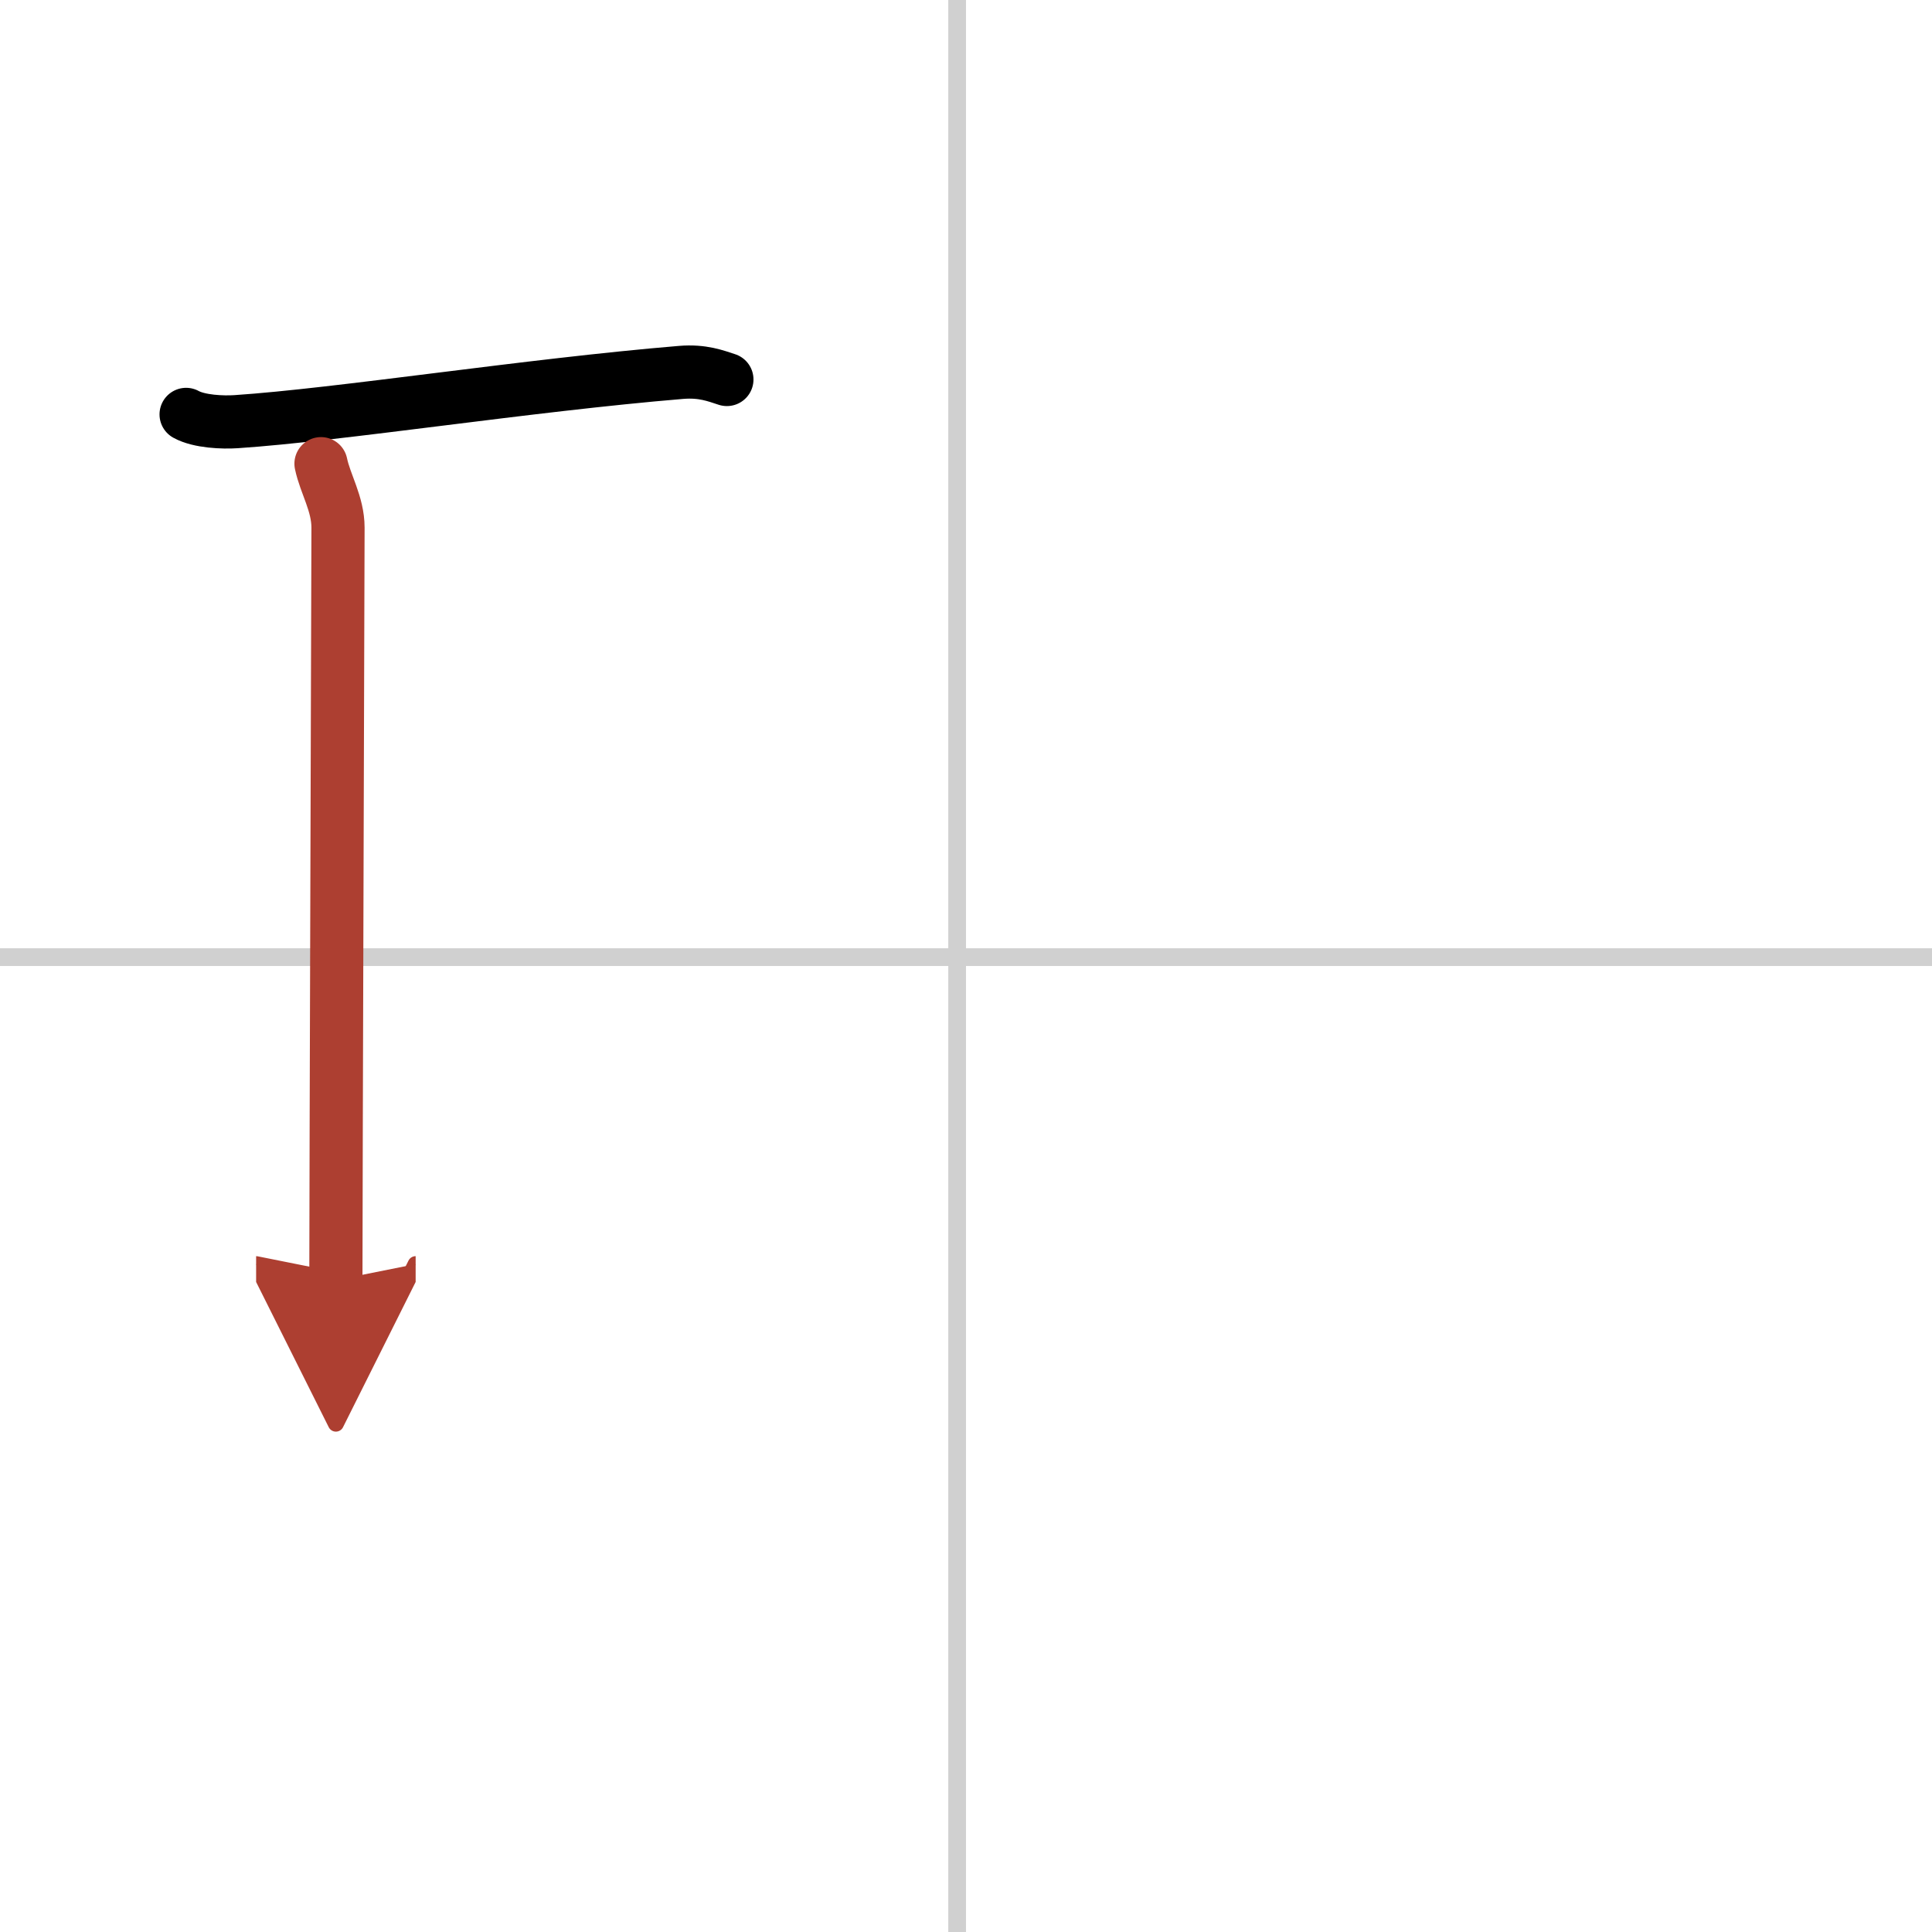 <svg width="400" height="400" viewBox="0 0 109 109" xmlns="http://www.w3.org/2000/svg"><defs><marker id="a" markerWidth="4" orient="auto" refX="1" refY="5" viewBox="0 0 10 10"><polyline points="0 0 10 5 0 10 1 5" fill="#ad3f31" stroke="#ad3f31"/></marker></defs><g fill="none" stroke="#000" stroke-linecap="round" stroke-linejoin="round" stroke-width="3"><rect width="100%" height="100%" fill="#fff" stroke="#fff"/><line x1="54" x2="54" y2="109" stroke="#d0d0d0" stroke-width="1"/><line x2="109" y1="54" y2="54" stroke="#d0d0d0" stroke-width="1"/><path d="m10.5 23.38c0.74 0.41 2.08 0.46 2.82 0.41 5.84-0.39 16.45-2.06 25.11-2.78 1.22-0.1 1.96 0.2 2.58 0.4"/><path d="m18.11 26.16c0.24 1.15 0.96 2.26 0.96 3.61s-0.12 37.6-0.12 42.45" marker-end="url(#a)" stroke="#ad3f31"/></g></svg>
